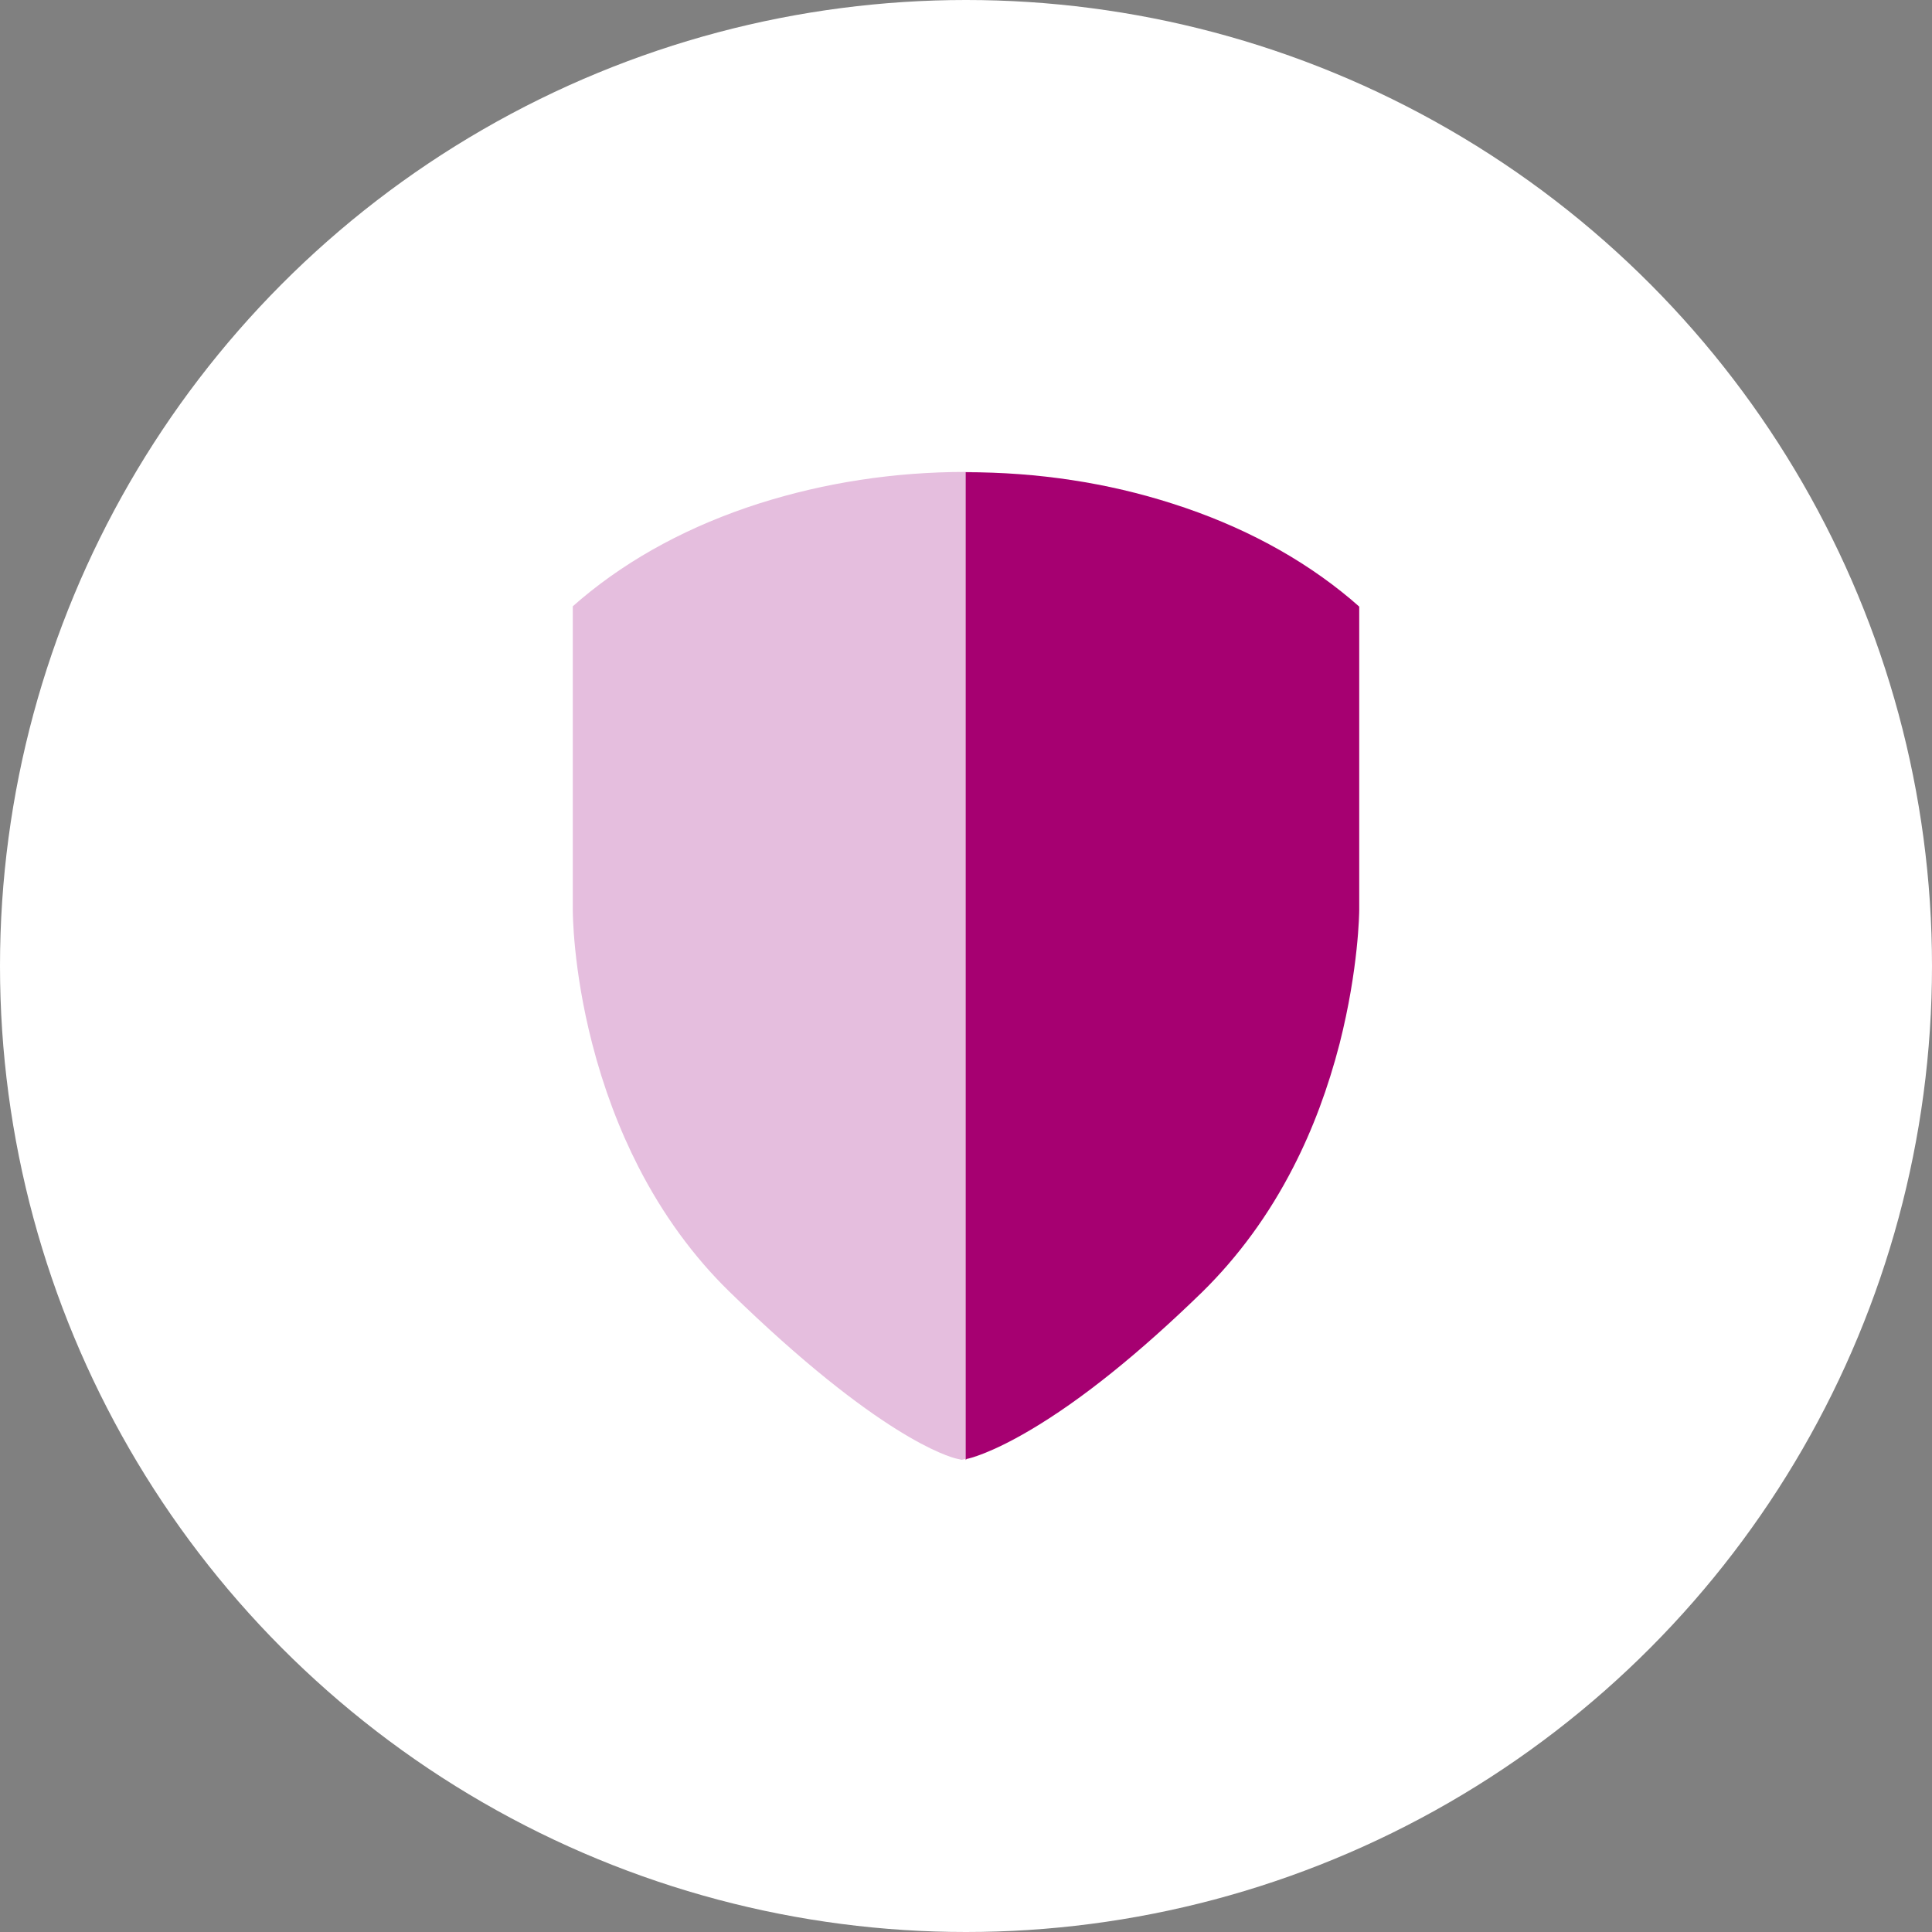 <?xml version="1.0" encoding="UTF-8"?>
<svg xmlns="http://www.w3.org/2000/svg" id="Layer_1" data-name="Layer 1" viewBox="0 0 68 68">
  <rect x="0" y="0" width="68" height="68" fill="#808080" stroke="none"/>
  <defs>
    <style>
      .cls-1 {
        fill: #a60071;
      }

      .cls-2 {
        fill: #fff;
      }

      .cls-3 {
        fill: #e5bede;
      }
    </style>
  </defs>
  <circle class="cls-2" cx="34" cy="34" r="34"></circle>
  <g>
    <path class="cls-3" d="M36.26,47.78c-1.39.82-2.15,3.55-2.23,3.56l-.18.04-.18-.04c-.26-.06-2.73-.74-8-5.88-1.26-1.23-2.34-2.71-3.2-4.39-.68-1.33-1.23-2.79-1.63-4.35-.68-2.64-.68-4.62-.68-4.7v-10.68s.3-.26.3-.26c1.74-1.46,3.85-2.59,6.26-3.36,2.3-.73,4.75-1.11,7.28-1.11s4.98,2.92,7.28,3.66l-5.02,27.5Z"></path>
    <path class="cls-1" d="M34,16.62c2.53,0,4.98.37,7.28,1.11,2.41.77,4.52,1.9,6.26,3.36l.3.26v10.68c0,.08-.02,2.06-.69,4.7-.4,1.55-.94,3.01-1.63,4.35-.86,1.68-1.94,3.15-3.2,4.39-2.23,2.17-4.27,3.81-6.07,4.87-1.39.82-2.15,1-2.23,1.01l-.03.04V16.62Z"></path>
  </g>
</svg>
